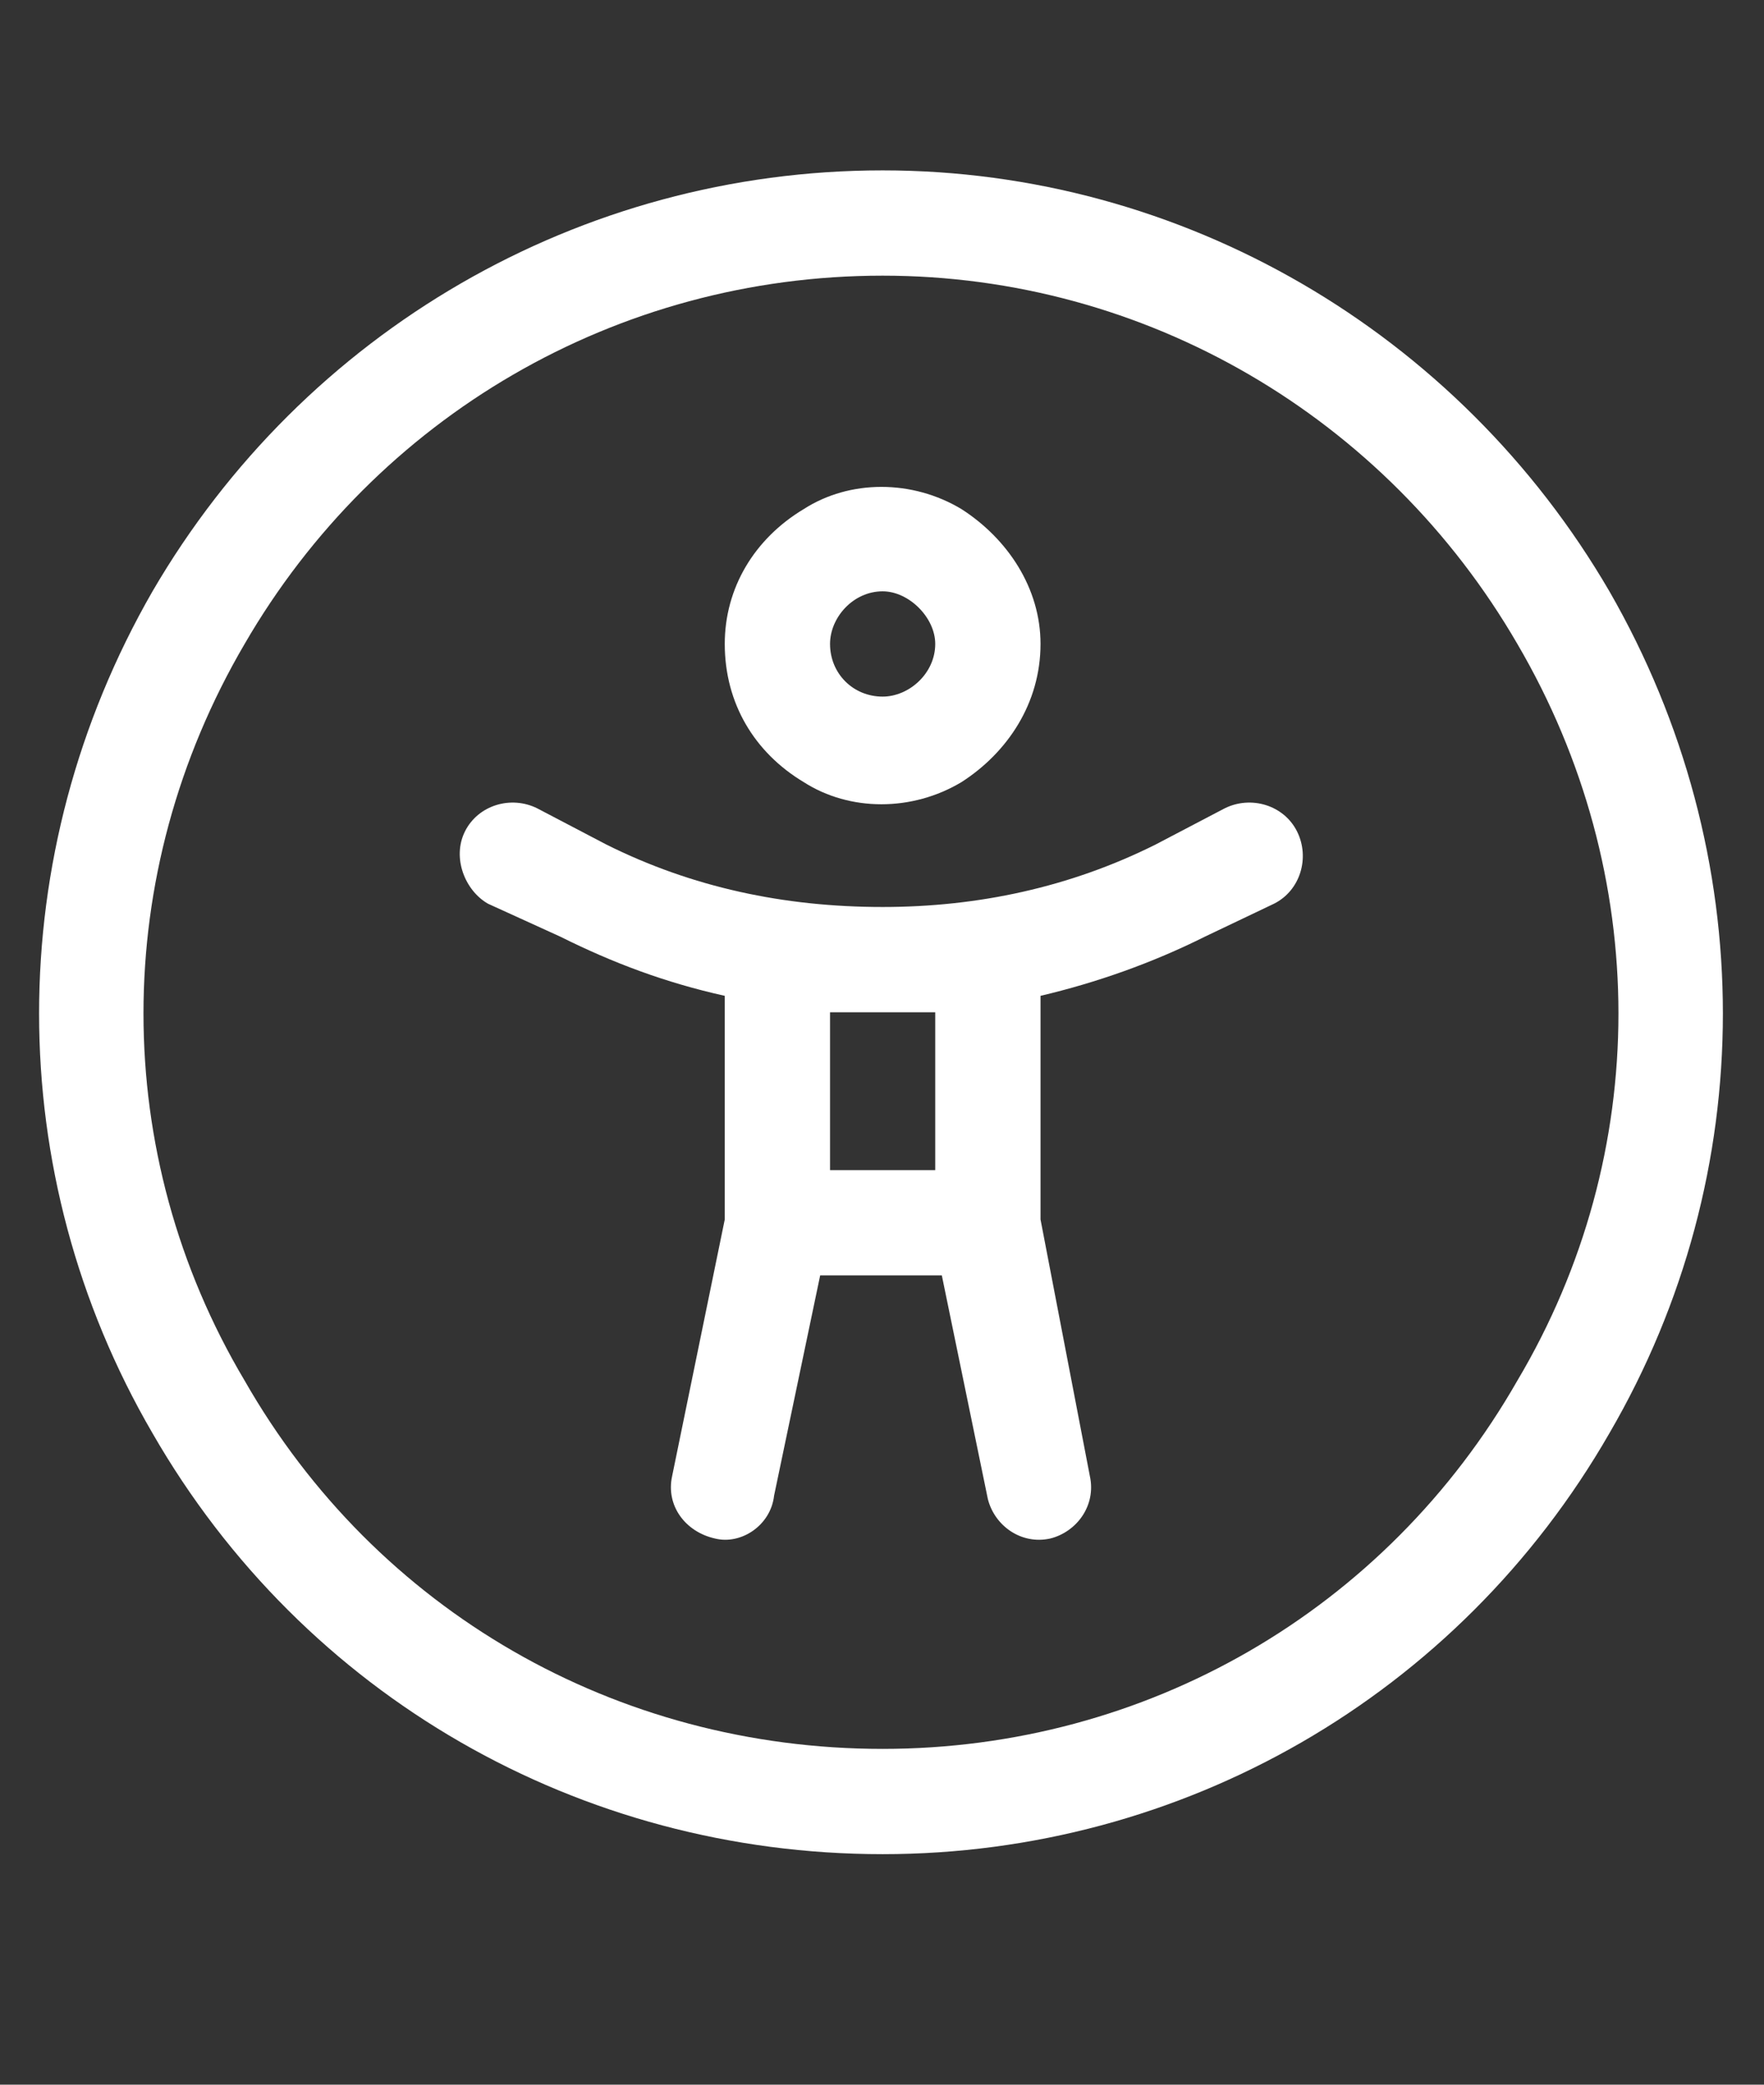 <svg width="22" height="26" viewBox="0 0 22 26" fill="none" xmlns="http://www.w3.org/2000/svg">
<rect x="0" y="0" width="22" height="26" fill="#333333" stroke="none"/>
<path d="M11.008 3.438C7.686 3.438 4.691 5.201 3.051 8.031C1.369 10.902 1.369 14.389 3.051 17.219C4.691 20.09 7.686 21.812 11.008 21.812C14.289 21.812 17.283 20.09 18.924 17.219C20.605 14.389 20.605 10.902 18.924 8.031C17.283 5.201 14.289 3.438 11.008 3.438ZM11.008 23.125C7.234 23.125 3.789 21.156 1.902 17.875C0.016 14.635 0.016 10.656 1.902 7.375C3.789 4.135 7.234 2.125 11.008 2.125C14.74 2.125 18.186 4.135 20.072 7.375C21.959 10.656 21.959 14.635 20.072 17.875C18.186 21.156 14.74 23.125 11.008 23.125ZM10.352 8.031C10.352 8.4 10.639 8.688 11.008 8.688C11.336 8.688 11.664 8.4 11.664 8.031C11.664 7.703 11.336 7.375 11.008 7.375C10.639 7.375 10.352 7.703 10.352 8.031ZM12.977 8.031C12.977 8.77 12.566 9.385 11.992 9.754C11.377 10.123 10.598 10.123 10.023 9.754C9.408 9.385 9.039 8.77 9.039 8.031C9.039 7.334 9.408 6.719 10.023 6.35C10.598 5.98 11.377 5.98 11.992 6.35C12.566 6.719 12.977 7.334 12.977 8.031ZM5.799 10.369C5.963 10.041 6.373 9.918 6.701 10.082L7.562 10.533C8.629 11.066 9.777 11.312 11.008 11.312C12.197 11.312 13.346 11.066 14.412 10.533L15.273 10.082C15.602 9.918 16.012 10.041 16.176 10.369C16.34 10.697 16.217 11.107 15.889 11.271L15.027 11.682C14.371 12.01 13.674 12.256 12.977 12.42V15.209L13.592 18.408C13.674 18.777 13.428 19.105 13.1 19.188C12.73 19.27 12.402 19.023 12.32 18.695L11.746 15.906H10.229L9.654 18.654C9.613 19.023 9.244 19.27 8.916 19.188C8.547 19.105 8.301 18.777 8.383 18.408L9.039 15.209V12.42C8.301 12.256 7.645 12.01 6.988 11.682L6.086 11.271C5.799 11.107 5.635 10.697 5.799 10.369ZM10.352 12.625V14.594H11.664V12.625C11.418 12.625 11.213 12.625 11.008 12.625C10.762 12.625 10.557 12.625 10.352 12.625Z" fill="#fff"/>
</svg>
